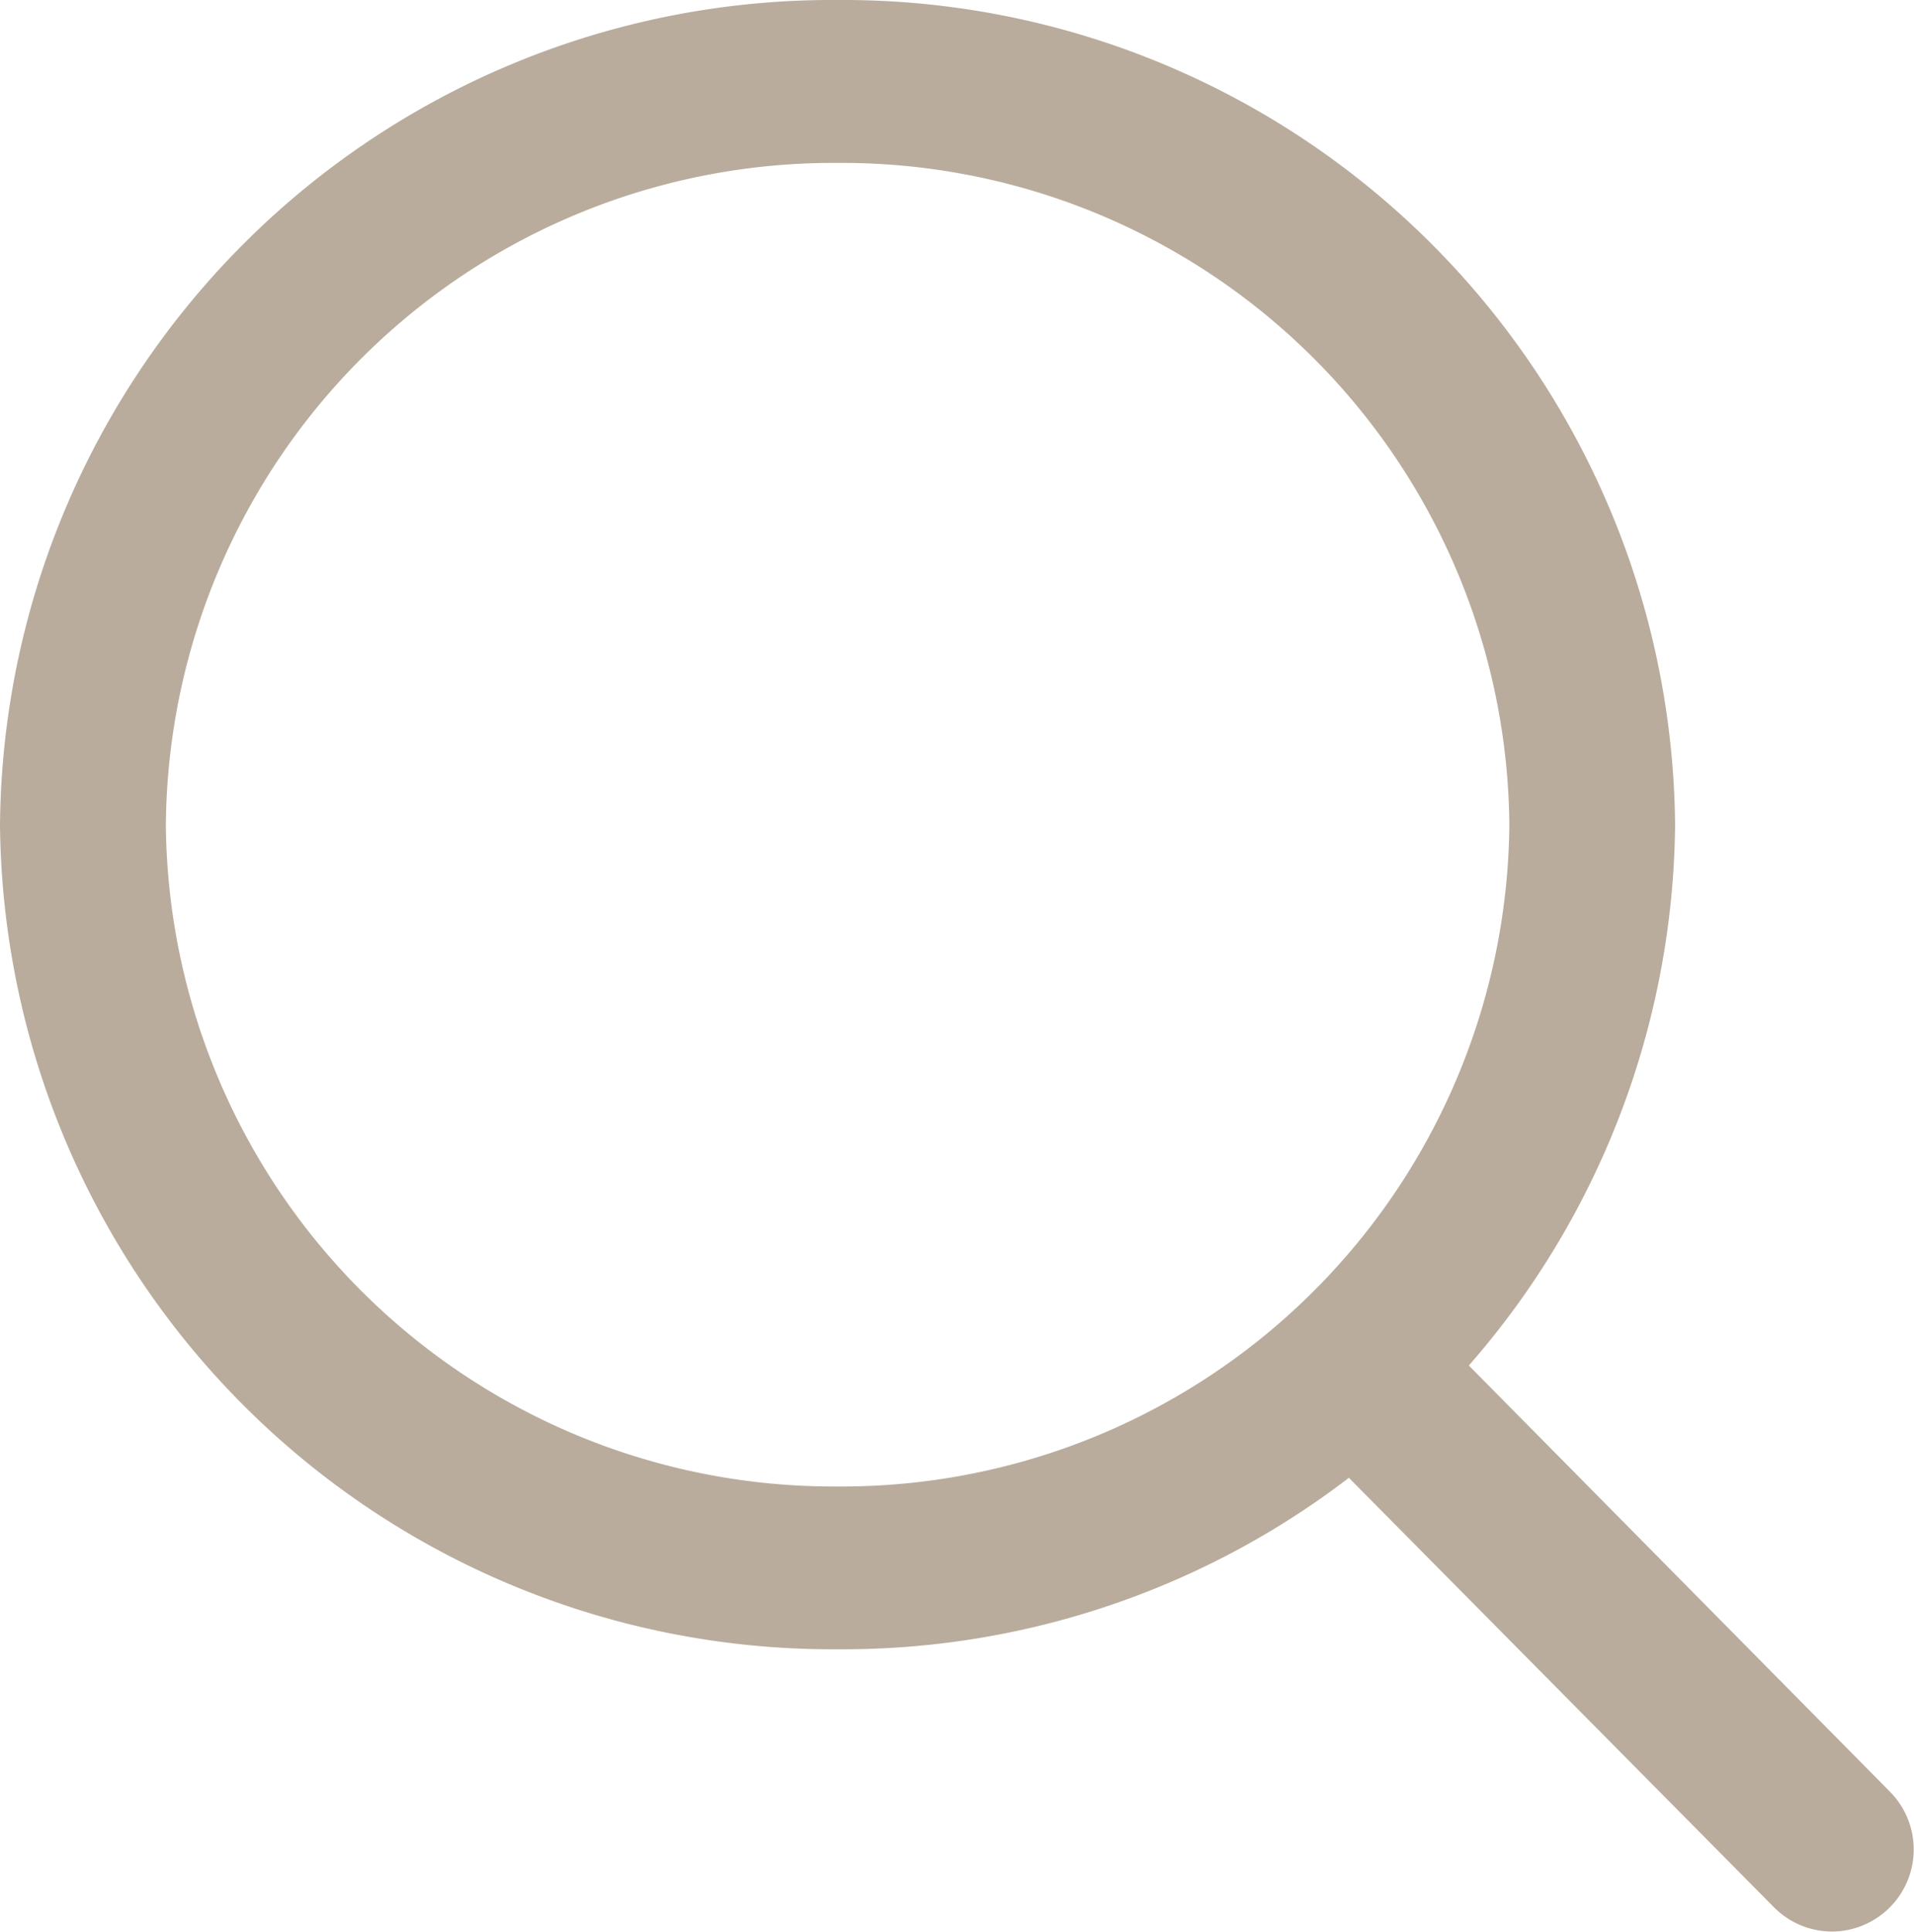 <svg id="Group_235079" data-name="Group 235079" xmlns="http://www.w3.org/2000/svg" width="15.51" height="15.653" viewBox="0 0 15.51 15.653">
  <g id="Search" transform="translate(0)">
    <path id="Ellipse_739" d="M5.937-.85a6.743,6.743,0,0,1,6.787,6.681,6.743,6.743,0,0,1-6.787,6.681A6.743,6.743,0,0,1-.85,5.831,6.743,6.743,0,0,1,5.937-.85Zm0,12.043a5.409,5.409,0,0,0,5.444-5.362A5.409,5.409,0,0,0,5.937.47,5.409,5.409,0,0,0,.494,5.831,5.409,5.409,0,0,0,5.937,11.193Z" transform="translate(0.85 0.85)" fill="#b9ac9c"/>
    <path id="Line_181" d="M3.594,4.3a.663.663,0,0,1-.473-.2L-.658.283A.665.665,0,0,1-.652-.658a.665.665,0,0,1,.941.005L4.067,3.17A.665.665,0,0,1,3.594,4.3Z" transform="translate(11.251 11.349)" fill="#b9ac9c"/>
  </g>
</svg>
